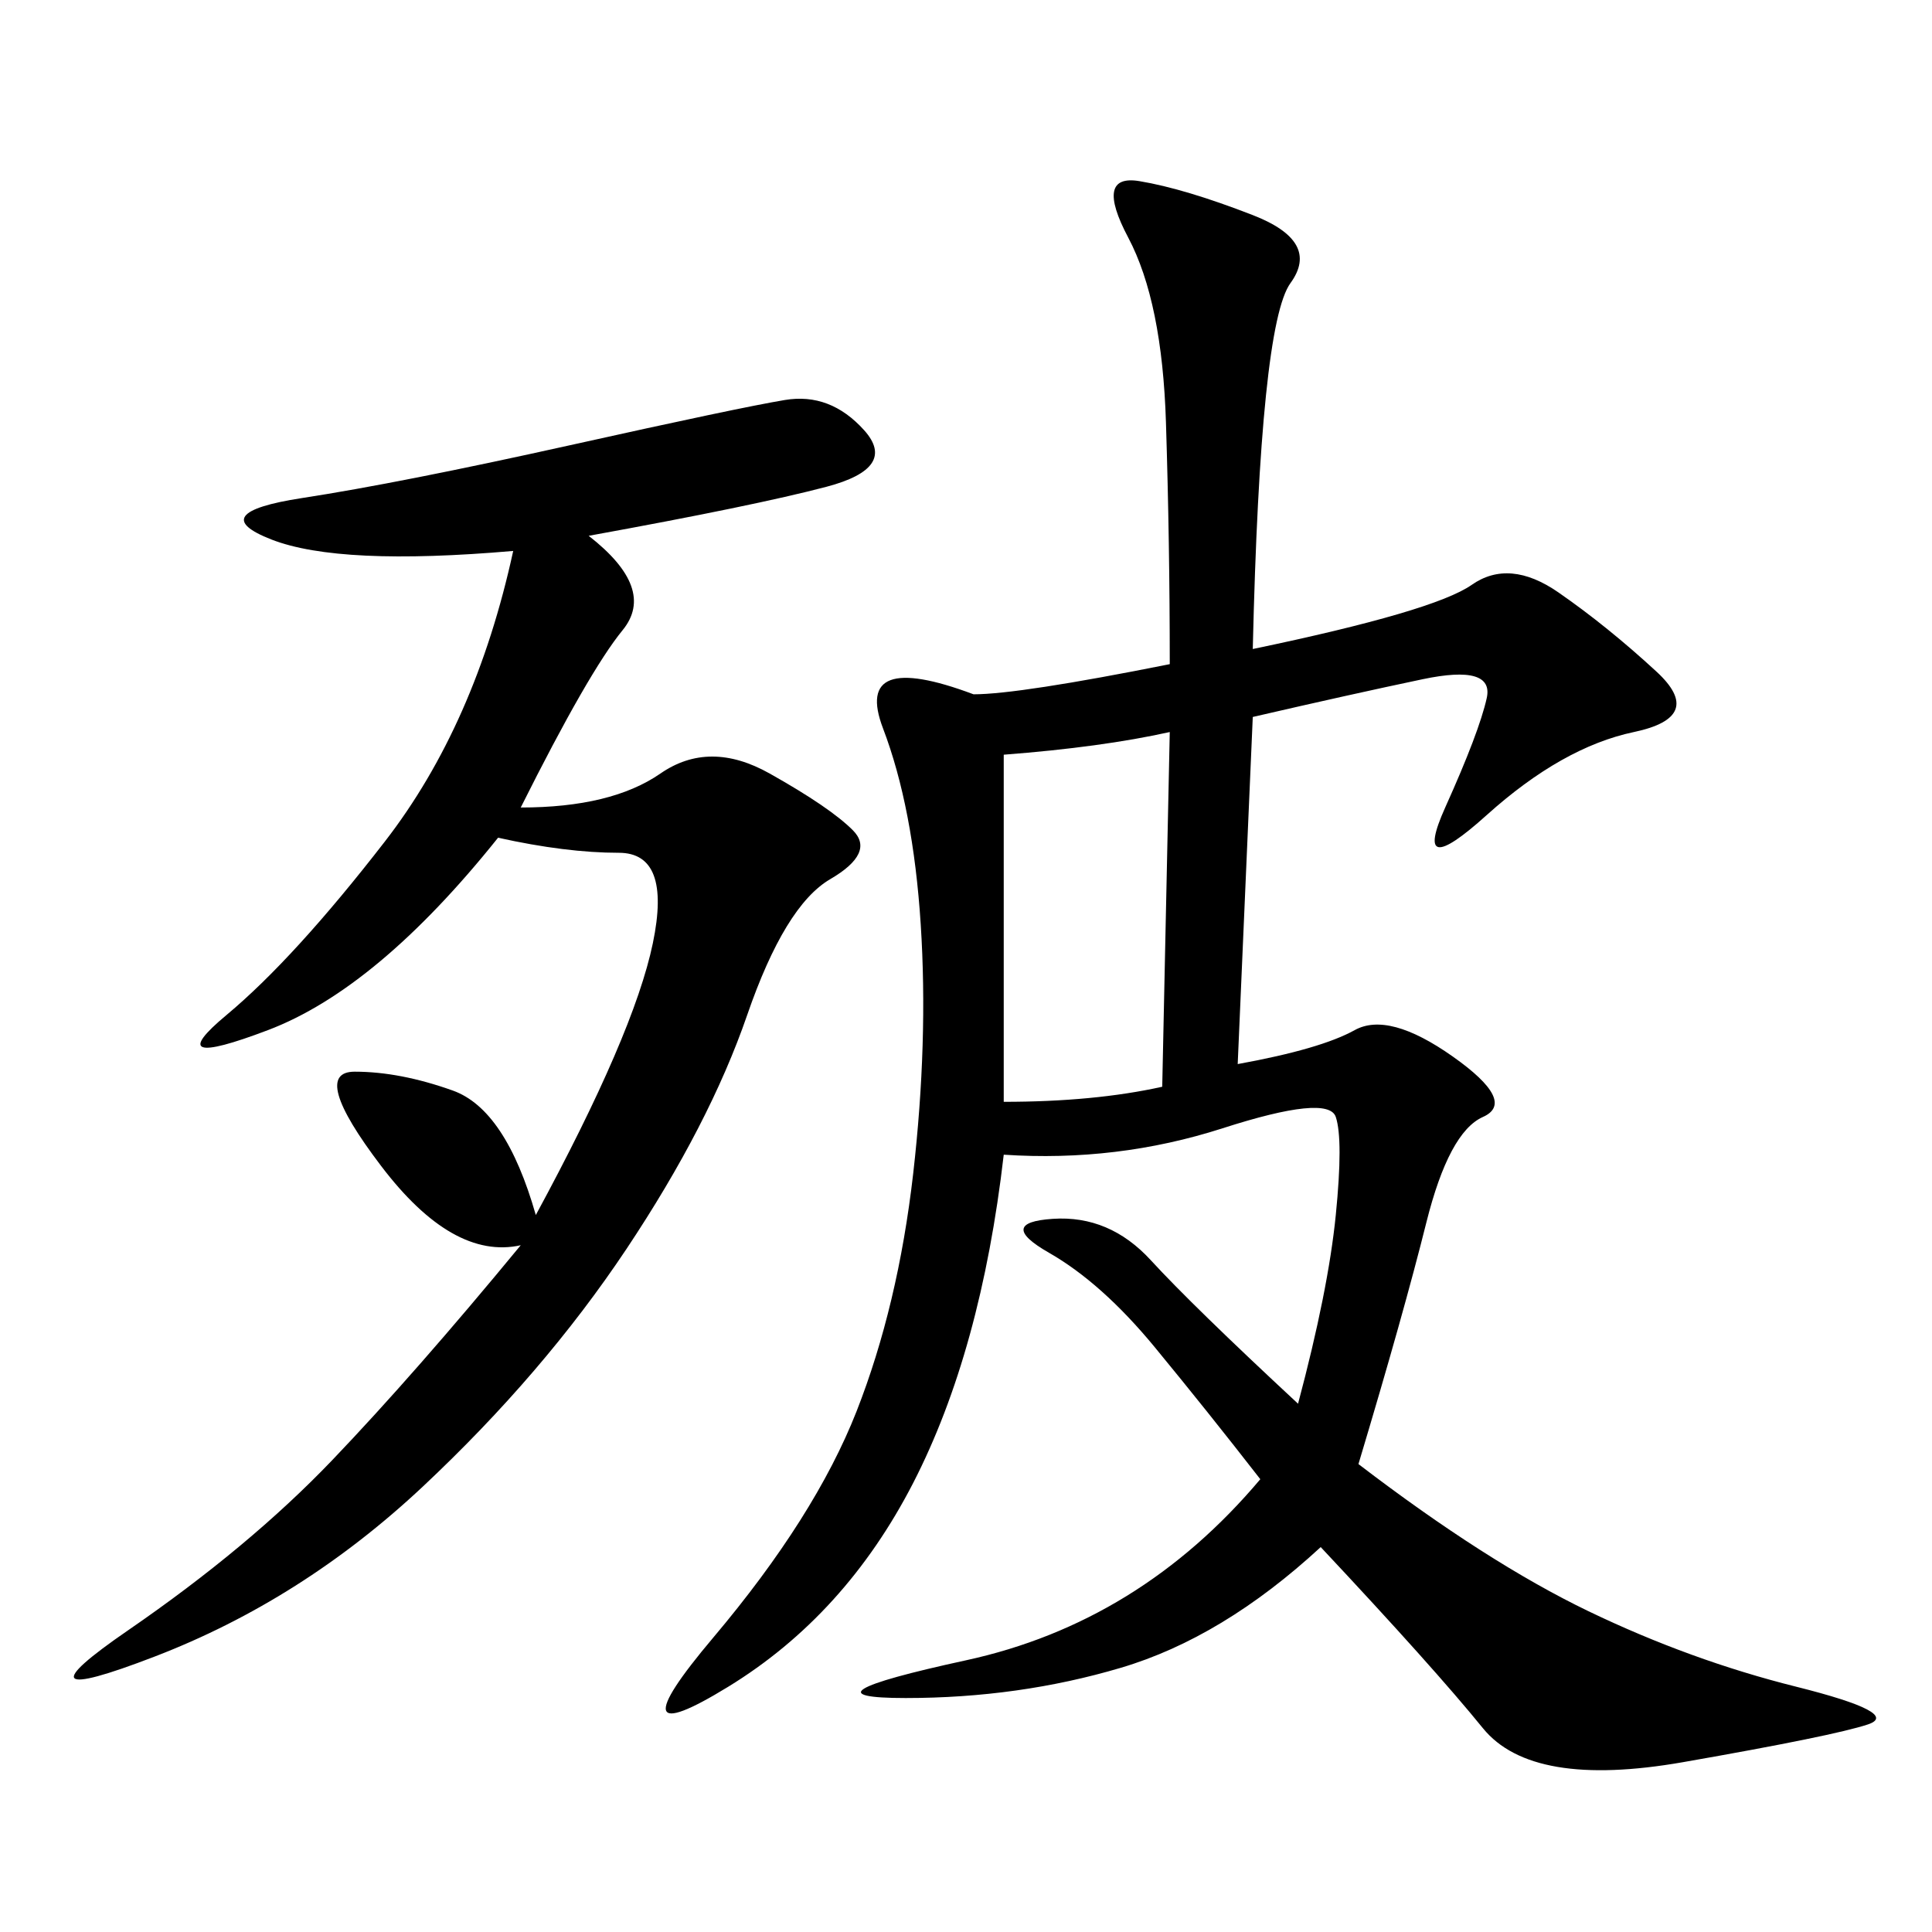 <svg xmlns="http://www.w3.org/2000/svg" xmlns:xlink="http://www.w3.org/1999/xlink" width="300" height="300"><path d="M194.53 100.78Q222.66 94.92 228.52 90.82Q234.38 86.72 241.99 91.99Q249.61 97.27 257.23 104.30Q264.84 111.33 253.71 113.67Q242.58 116.02 230.86 126.56Q219.14 137.11 224.41 125.39Q229.69 113.67 230.86 108.40Q232.03 103.13 220.90 105.47Q209.77 107.81 194.53 111.33L194.53 111.33L192.19 165.23Q205.08 162.89 210.35 159.96Q215.63 157.03 225.59 164.06Q235.55 171.09 230.27 173.44Q225 175.78 221.48 189.84Q217.97 203.91 210.94 227.34L210.94 227.34Q230.86 242.58 246.68 250.20Q262.50 257.81 278.91 261.91Q295.31 266.02 290.04 267.77Q284.77 269.53 261.33 273.63Q237.89 277.73 230.27 268.36Q222.66 258.98 205.08 240.23L205.08 240.23Q189.84 254.30 174.02 258.98Q158.20 263.67 140.63 263.67L140.63 263.67Q123.05 263.67 150 257.81Q176.95 251.95 195.70 229.69L195.70 229.69Q187.50 219.14 179.30 209.18Q171.09 199.22 162.89 194.53Q154.69 189.84 163.48 189.26Q172.27 188.67 178.71 195.70Q185.16 202.73 201.56 217.97L201.56 217.97Q206.25 200.39 207.42 188.67Q208.59 176.95 207.42 173.44Q206.25 169.92 189.84 175.20Q173.44 180.47 155.86 179.30L155.86 179.30Q152.34 209.77 141.80 230.27Q131.25 250.78 113.09 261.91Q94.92 273.05 110.74 254.30Q126.56 235.55 133.01 219.14Q139.45 202.73 141.80 182.23Q144.14 161.72 142.97 143.55Q141.80 125.39 137.11 113.09Q132.42 100.78 151.17 107.81L151.17 107.81Q158.20 107.81 181.64 103.13L181.64 103.13Q181.64 84.38 181.05 65.63Q180.47 46.88 175.20 36.91Q169.92 26.95 176.95 28.13Q183.98 29.30 194.53 33.40Q205.08 37.50 200.39 43.95Q195.70 50.39 194.53 100.78L194.53 100.78ZM91.41 83.20Q101.95 91.41 96.68 97.85Q91.41 104.30 80.86 125.39L80.86 125.39Q94.92 125.39 102.54 120.12Q110.16 114.84 119.53 120.12Q128.91 125.39 132.42 128.91Q135.94 132.42 128.91 136.52Q121.88 140.63 116.02 157.62Q110.16 174.61 97.27 193.95Q84.38 213.28 65.63 230.86Q46.88 248.44 24.02 257.23Q1.17 266.02 19.92 253.13Q38.67 240.23 51.56 226.76Q64.45 213.28 80.86 193.36L80.86 193.36Q70.31 195.70 59.18 181.05Q48.05 166.41 55.08 166.41L55.08 166.41Q62.11 166.41 70.31 169.34Q78.52 172.27 83.20 188.67L83.20 188.67Q98.44 160.55 101.37 146.48Q104.30 132.42 96.09 132.42L96.09 132.42Q87.89 132.42 77.34 130.08L77.34 130.08Q58.59 153.52 41.60 159.96Q24.61 166.41 35.16 157.62Q45.70 148.83 59.77 130.66Q73.83 112.50 79.69 85.55L79.69 85.55Q52.73 87.89 42.19 83.79Q31.64 79.69 46.88 77.34Q62.11 75 88.48 69.14Q114.84 63.28 121.88 62.11Q128.91 60.94 134.18 66.80Q139.45 72.66 128.32 75.59Q117.19 78.52 91.41 83.20L91.41 83.20ZM180.47 168.75L181.64 113.67Q171.09 116.02 155.86 117.19L155.86 117.19L155.86 171.09Q169.92 171.09 180.47 168.75L180.47 168.75Z"/></svg>